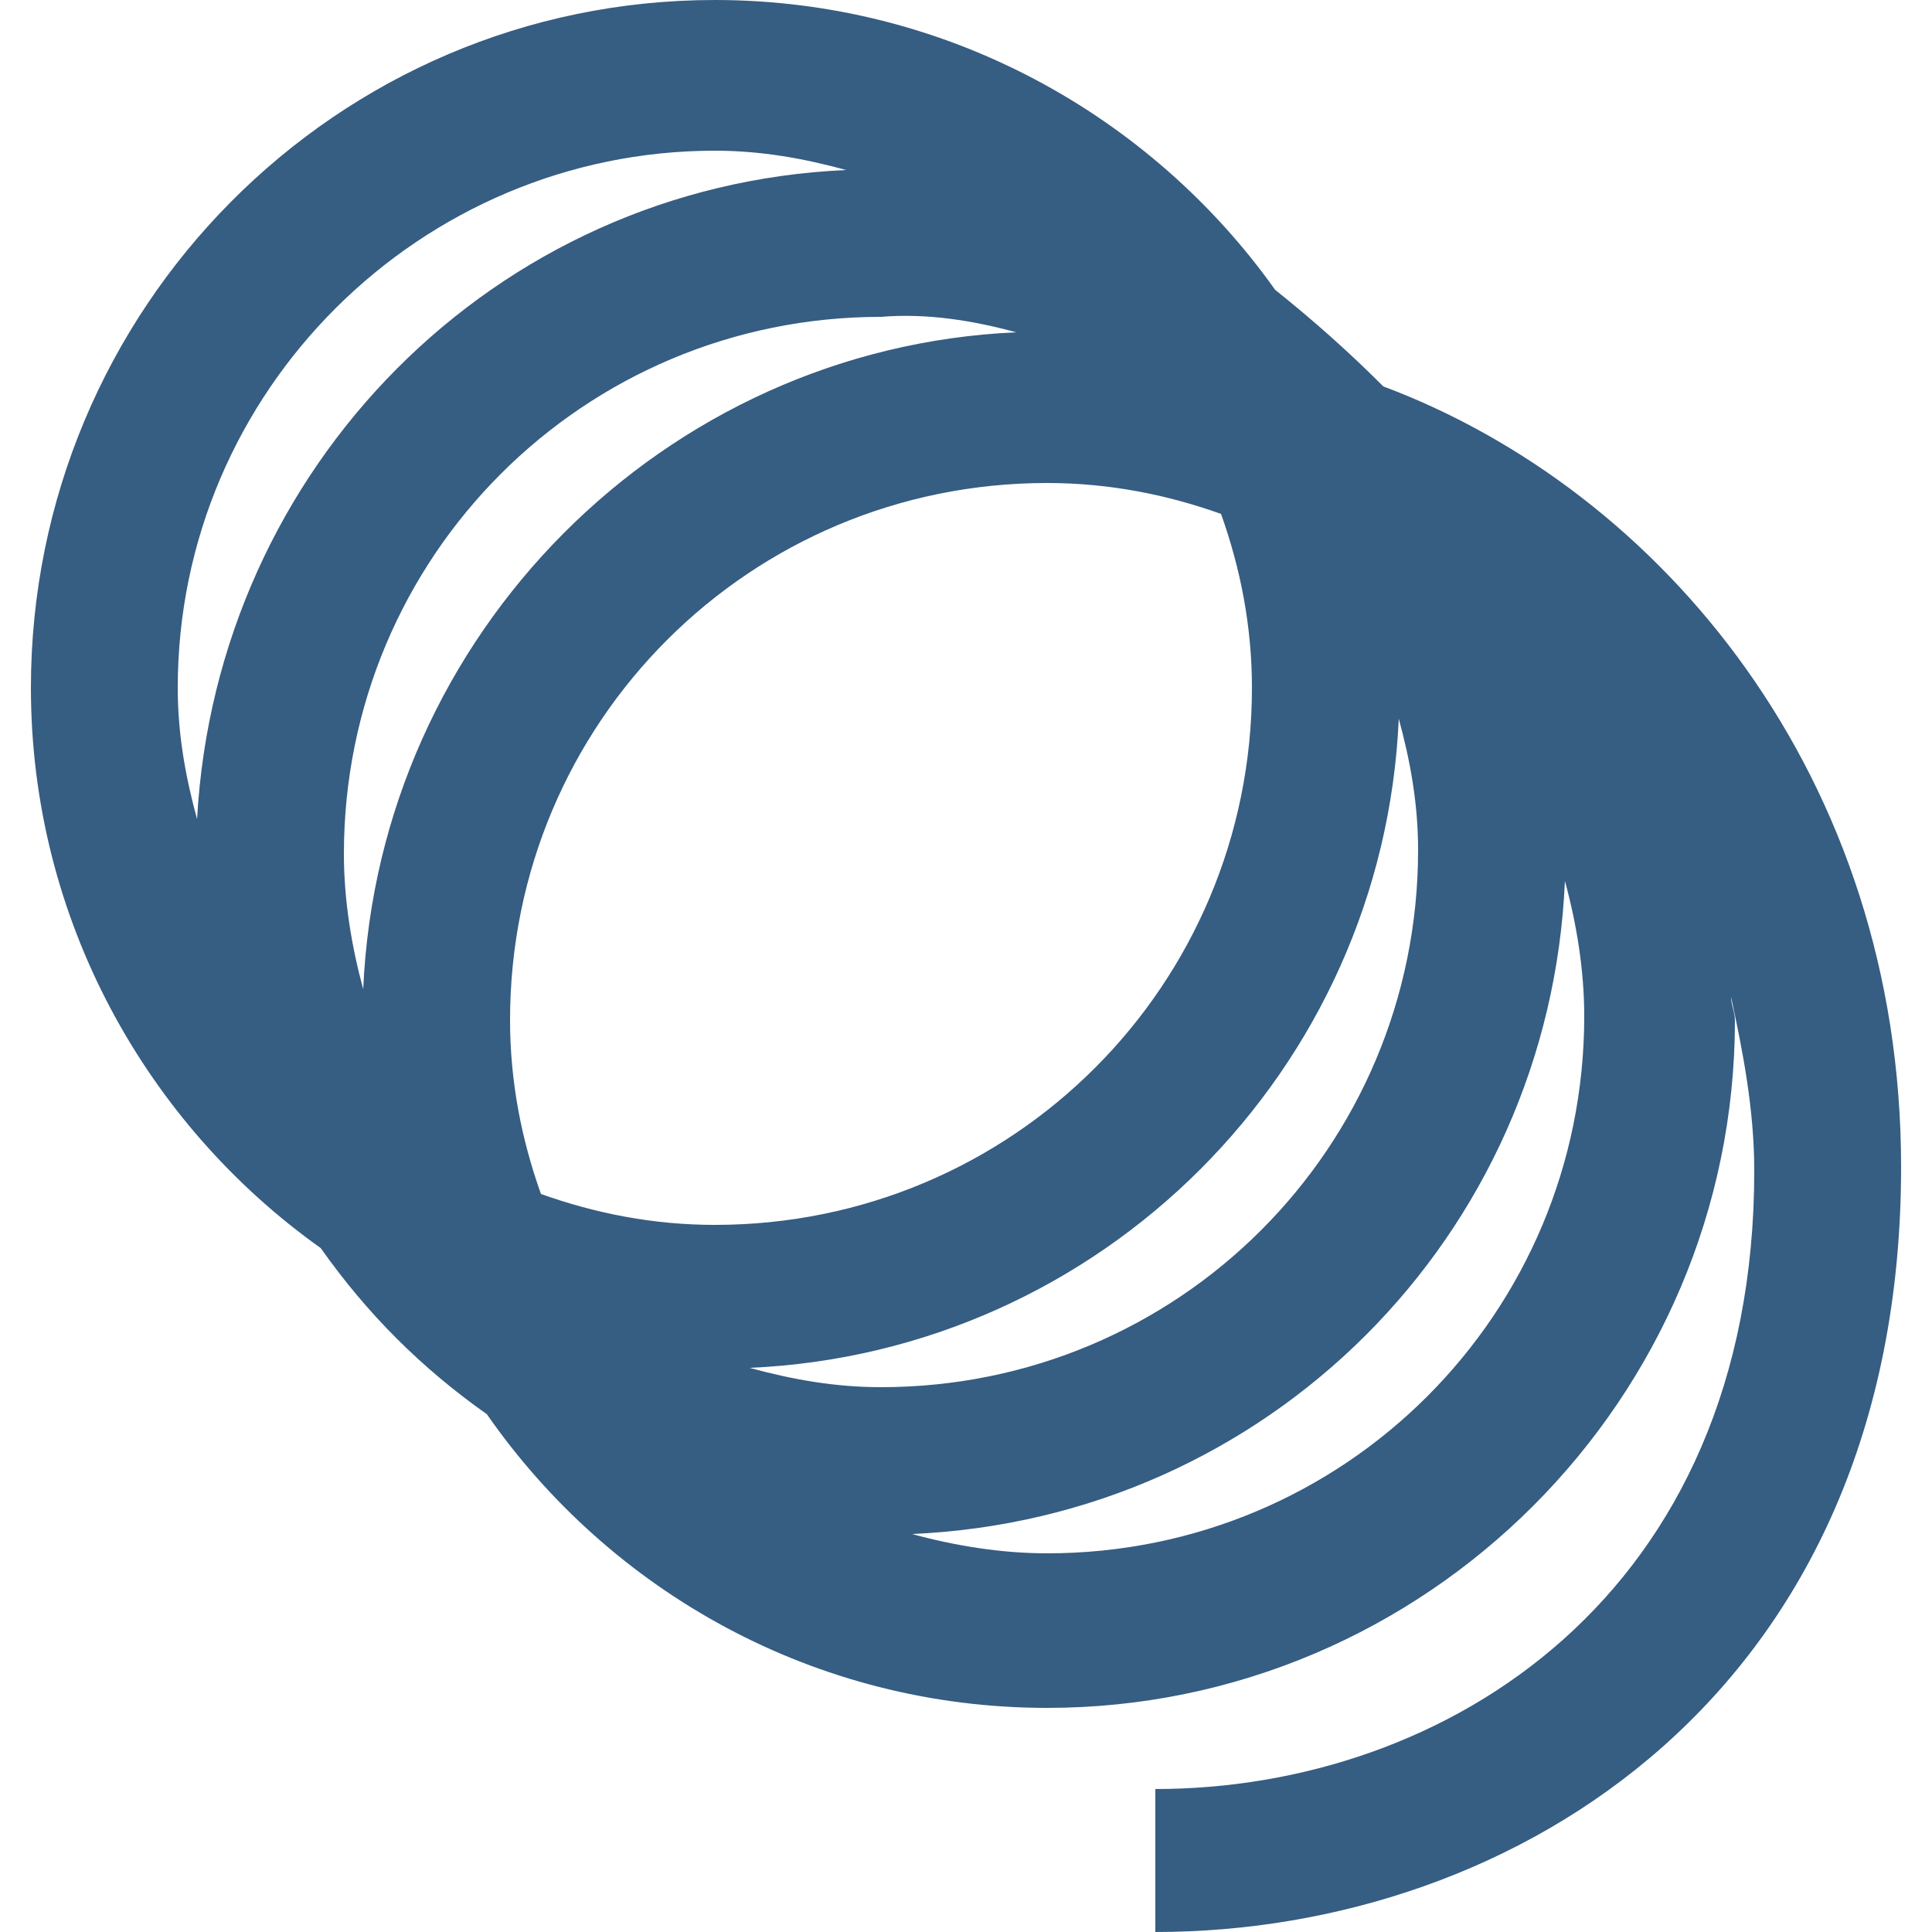 <?xml version="1.0" encoding="utf-8"?>
<!-- Generator: Adobe Illustrator 23.0.3, SVG Export Plug-In . SVG Version: 6.00 Build 0)  -->
<svg version="1.1" id="layer" xmlns="http://www.w3.org/2000/svg" xmlns:xlink="http://www.w3.org/1999/xlink" x="0px" y="0px" width="50px" height="50px"
	 viewBox="0 0 50 50" style="enable-background:new 0 0 50 50;" xml:space="preserve">
<style type="text/css">
	.st0{fill:none;}
	.st1{fill:#365D82;}
</style>
<g id="bg">
	<rect id="bg1" class="st0" width="50" height="50"/>
</g>
<path id="layer1" class="st1" d="M35.8,10C34.9,9.1,34,8.3,33,7.5C29.8,3,24.5,0,18.5,0C8.7,0,0.8,8,0.8,17.8c0,6,3,11.3,7.5,14.5
	c1.2,1.7,2.6,3.1,4.3,4.3c3.2,4.6,8.5,7.6,14.5,7.6c9.8,0,17.8-8,17.8-17.8c0-0.2-0.1-0.4-0.1-0.6c0.3,1.4,0.6,2.9,0.6,4.5
	c0,11-8,16-15.5,16V50c9.3,0,19.3-6.2,19.3-19.8C49.2,20.1,43,12.7,35.8,10z M32.4,17.8c0,7.7-6.2,13.9-13.9,13.9
	c-1.6,0-3.1-0.3-4.5-0.8c-0.5-1.4-0.8-2.9-0.8-4.5c0-7.7,6.2-13.9,13.9-13.9c1.6,0,3.1,0.3,4.5,0.8C32.1,14.7,32.4,16.2,32.4,17.8z
	 M26.3,8.6C17.2,9,9.8,16.4,9.4,25.6c-0.3-1.1-0.5-2.3-0.5-3.5c0-7.7,6.2-13.9,13.9-13.9C24,8.1,25.2,8.3,26.3,8.6z M19.4,35.4
	c9.1-0.4,16.4-7.7,16.8-16.8c0.3,1.1,0.5,2.2,0.5,3.4c0,7.7-6.2,13.9-13.9,13.9C21.6,35.9,20.5,35.7,19.4,35.4z M18.5,3.9
	c1.2,0,2.3,0.2,3.4,0.5C12.8,4.8,5.6,12.1,5.1,21.2c-0.3-1.1-0.5-2.2-0.5-3.4C4.6,10.1,10.9,3.9,18.5,3.9z M27.1,40.2
	c-1.2,0-2.4-0.2-3.5-0.5c9.2-0.4,16.5-7.7,16.9-16.9c0.3,1.1,0.5,2.3,0.5,3.5C41,34,34.8,40.2,27.1,40.2z"/>
</svg>
